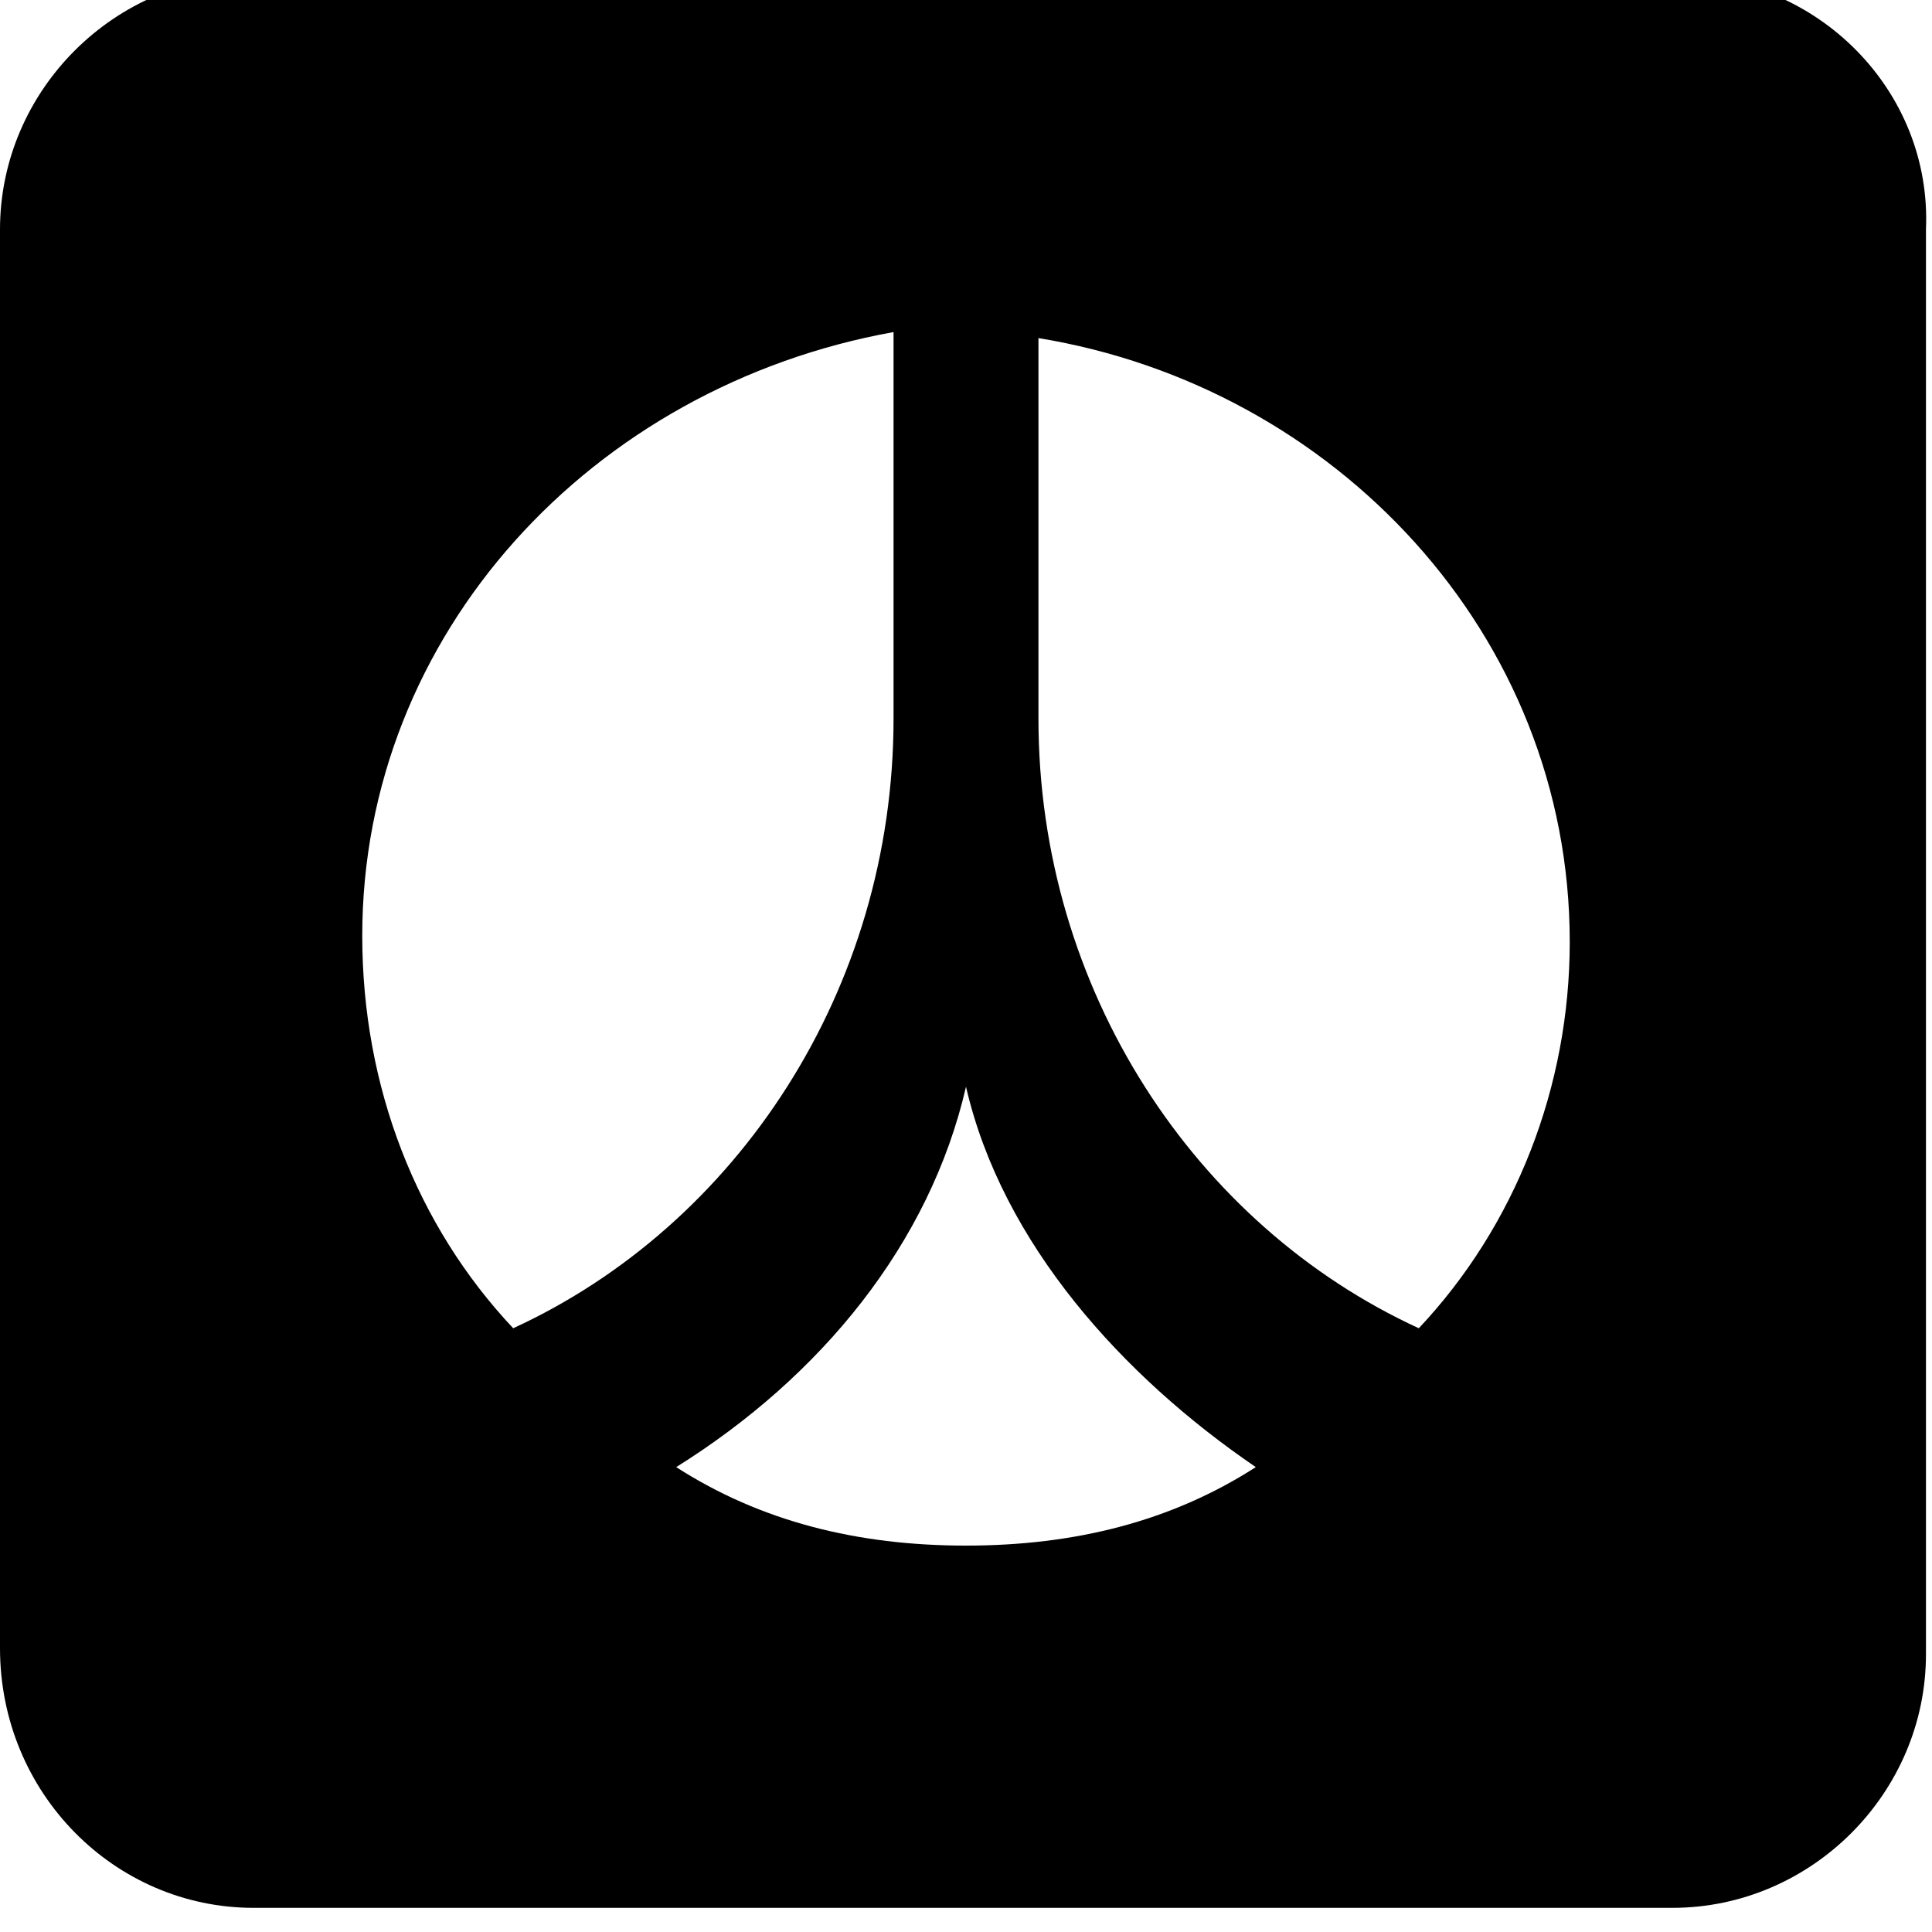 <svg xmlns="http://www.w3.org/2000/svg" viewBox="0 0 512 512"><path d="M444.8-6.4h-377.6c-36.8 0-67.2 30.4-67.2 67.2v376c0 38.4 30.4 68.8 67.2 68.8h376c36.8 0 67.2-30.4 67.2-67.2v-377.6c1.6-36.8-28.8-67.2-65.6-67.2zm-348.8 254.4c0-80 60.8-145.6 140.8-160v102.4c0 72-41.6 134.4-100.8 161.6-25.6-27.2-40-64-40-104zm160 161.6c-28.8 0-54.4-6.4-76.8-20.8 38.4-24 67.2-59.2 76.8-100.8 9.6 41.6 41.6 76.8 76.8 100.8-22.4 14.4-48 20.8-76.8 20.8zm120-57.6c-59.2-27.2-100.8-89.6-100.8-161.6v-100.8c78.4 12.8 140.8 78.4 140.8 160 0 38.4-14.4 75.2-40 102.4z"/></svg>